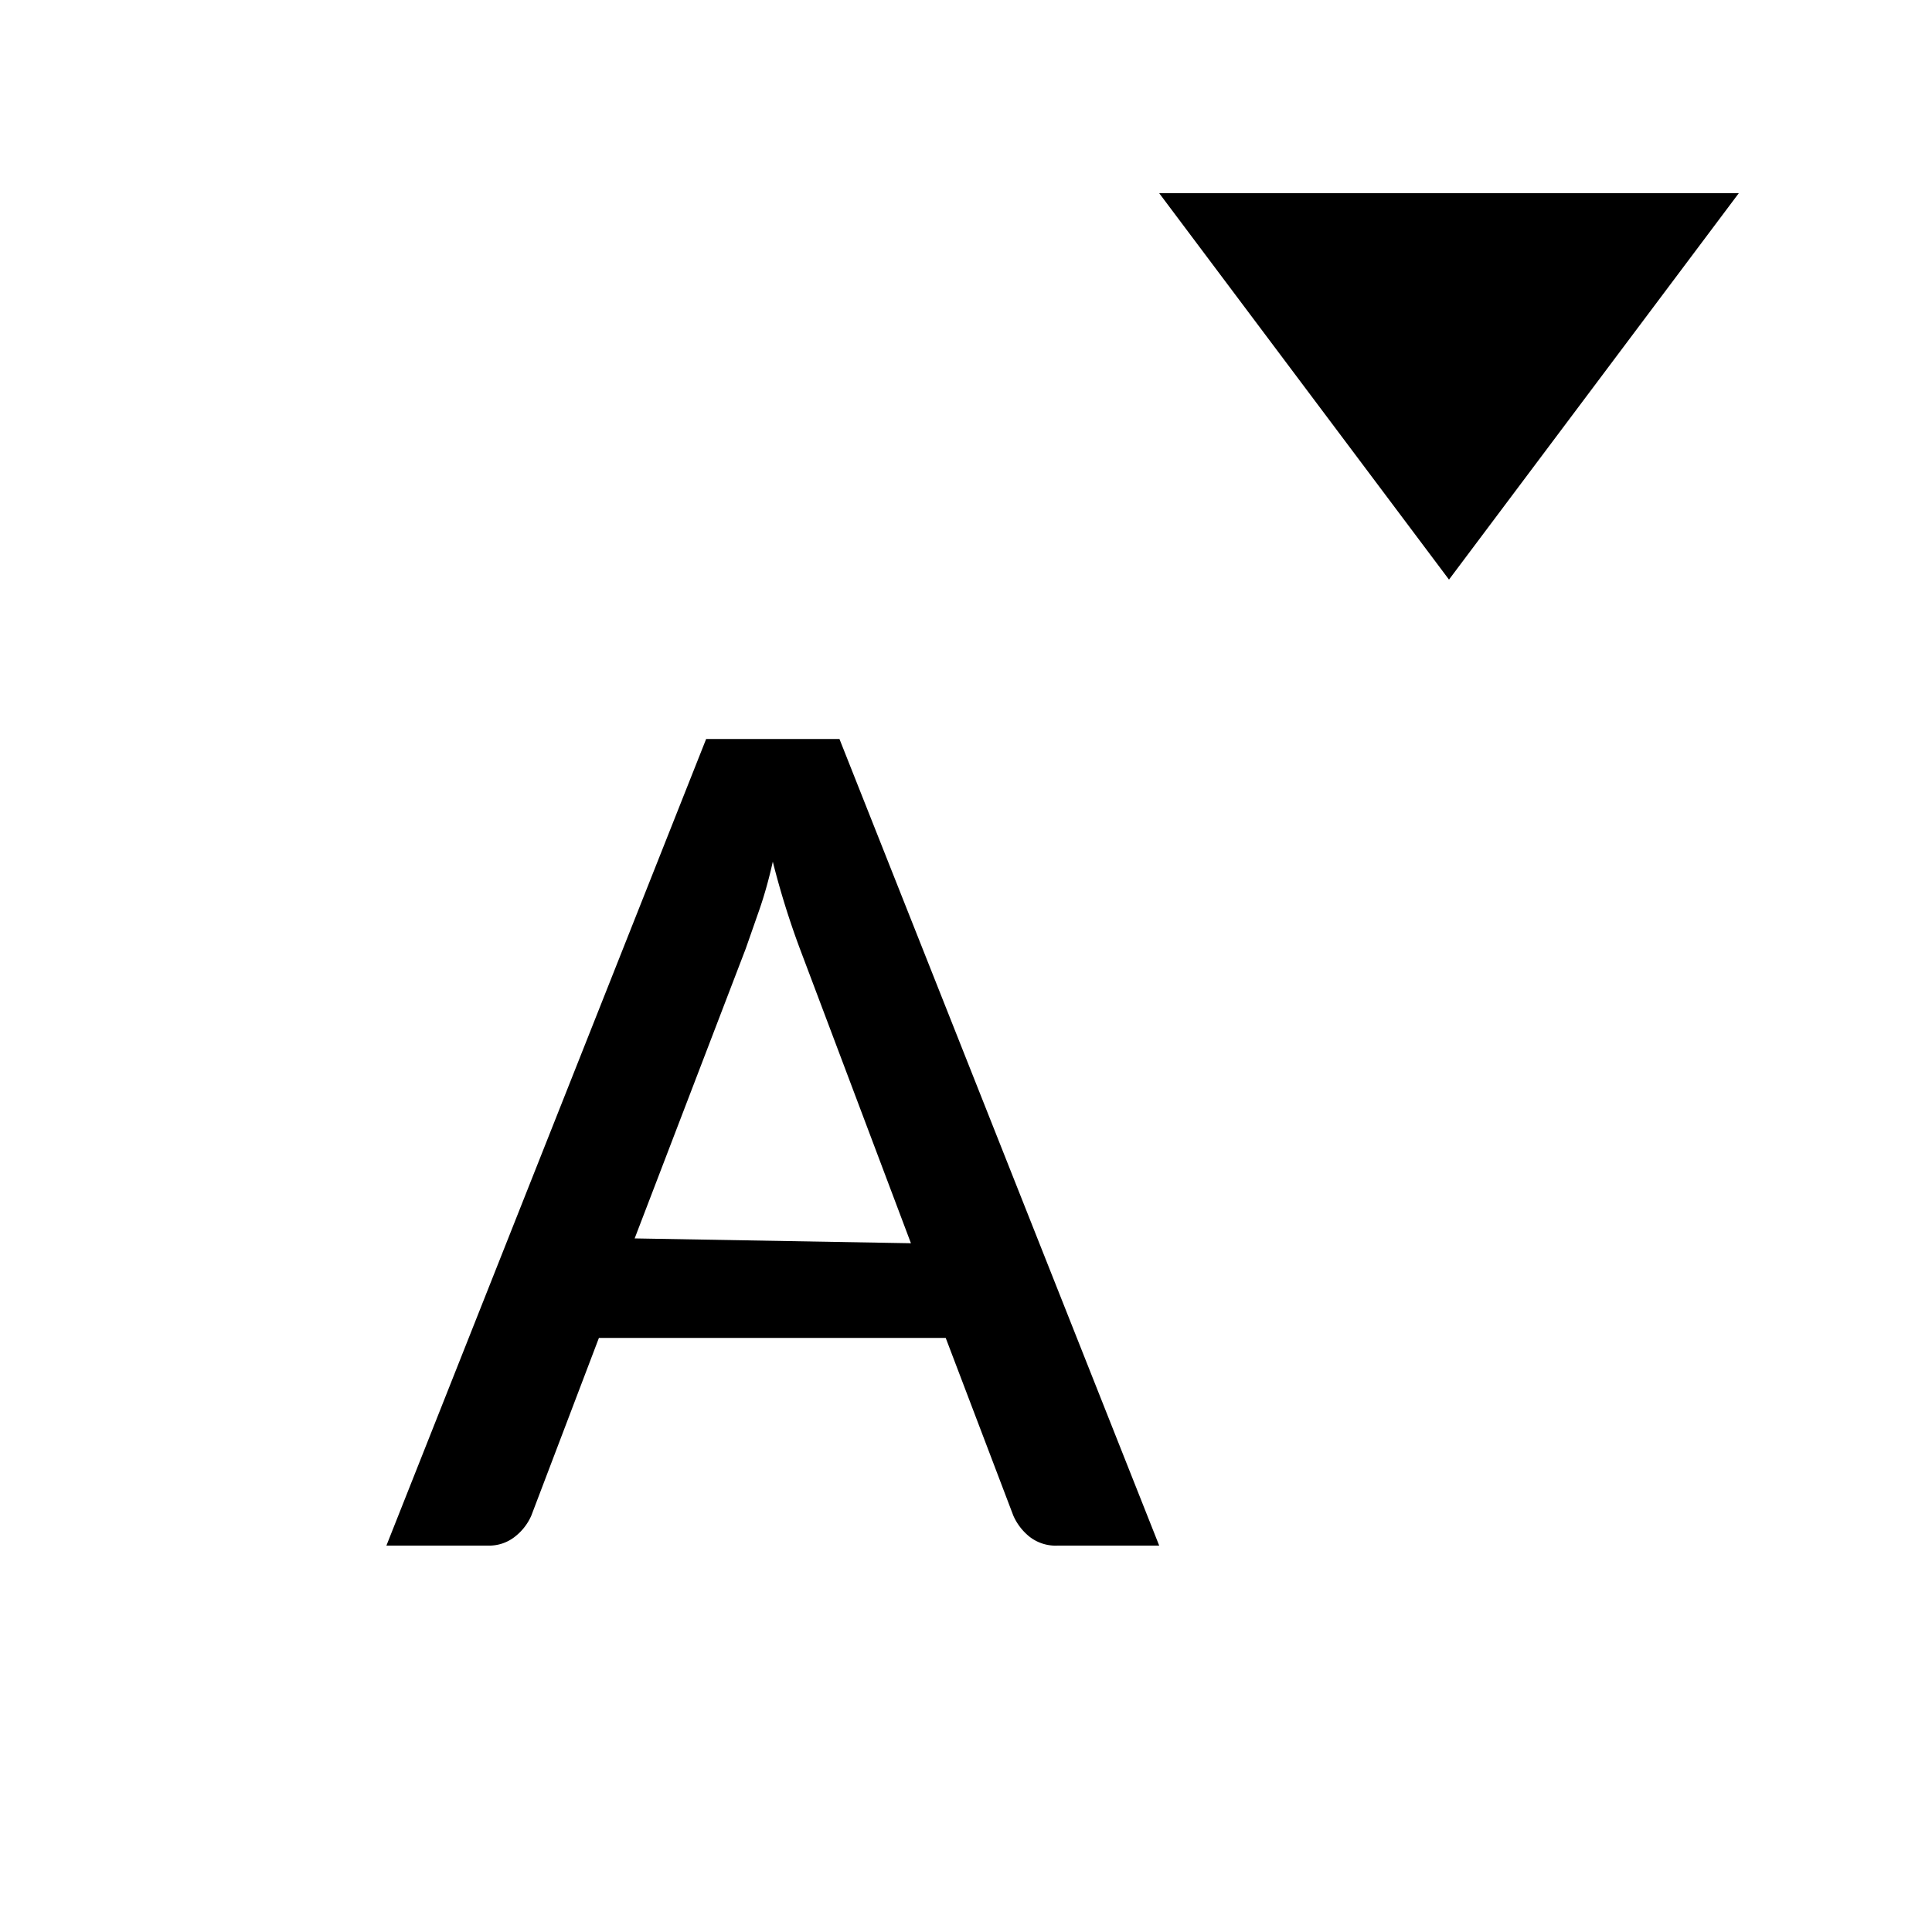 <?xml version="1.0" encoding="UTF-8"?><svg xmlns="http://www.w3.org/2000/svg" width="20" height="20" viewBox="0 0 20 20"><title>smaller</title><path d="M12 16h-1.05a.44.44 0 0 1-.29-.09.58.58 0 0 1-.17-.22l-.7-1.84H6.2l-.7 1.84a.56.56 0 0 1-.16.21.43.43 0 0 1-.29.1H4l3.31-8.35h1.38zm-2.57-3.13L8.28 9.82a8.5 8.5 0 0 1-.28-.9q-.06.27-.14.5l-.14.4-1.15 3zM15 6l3-4h-6z"/></svg>